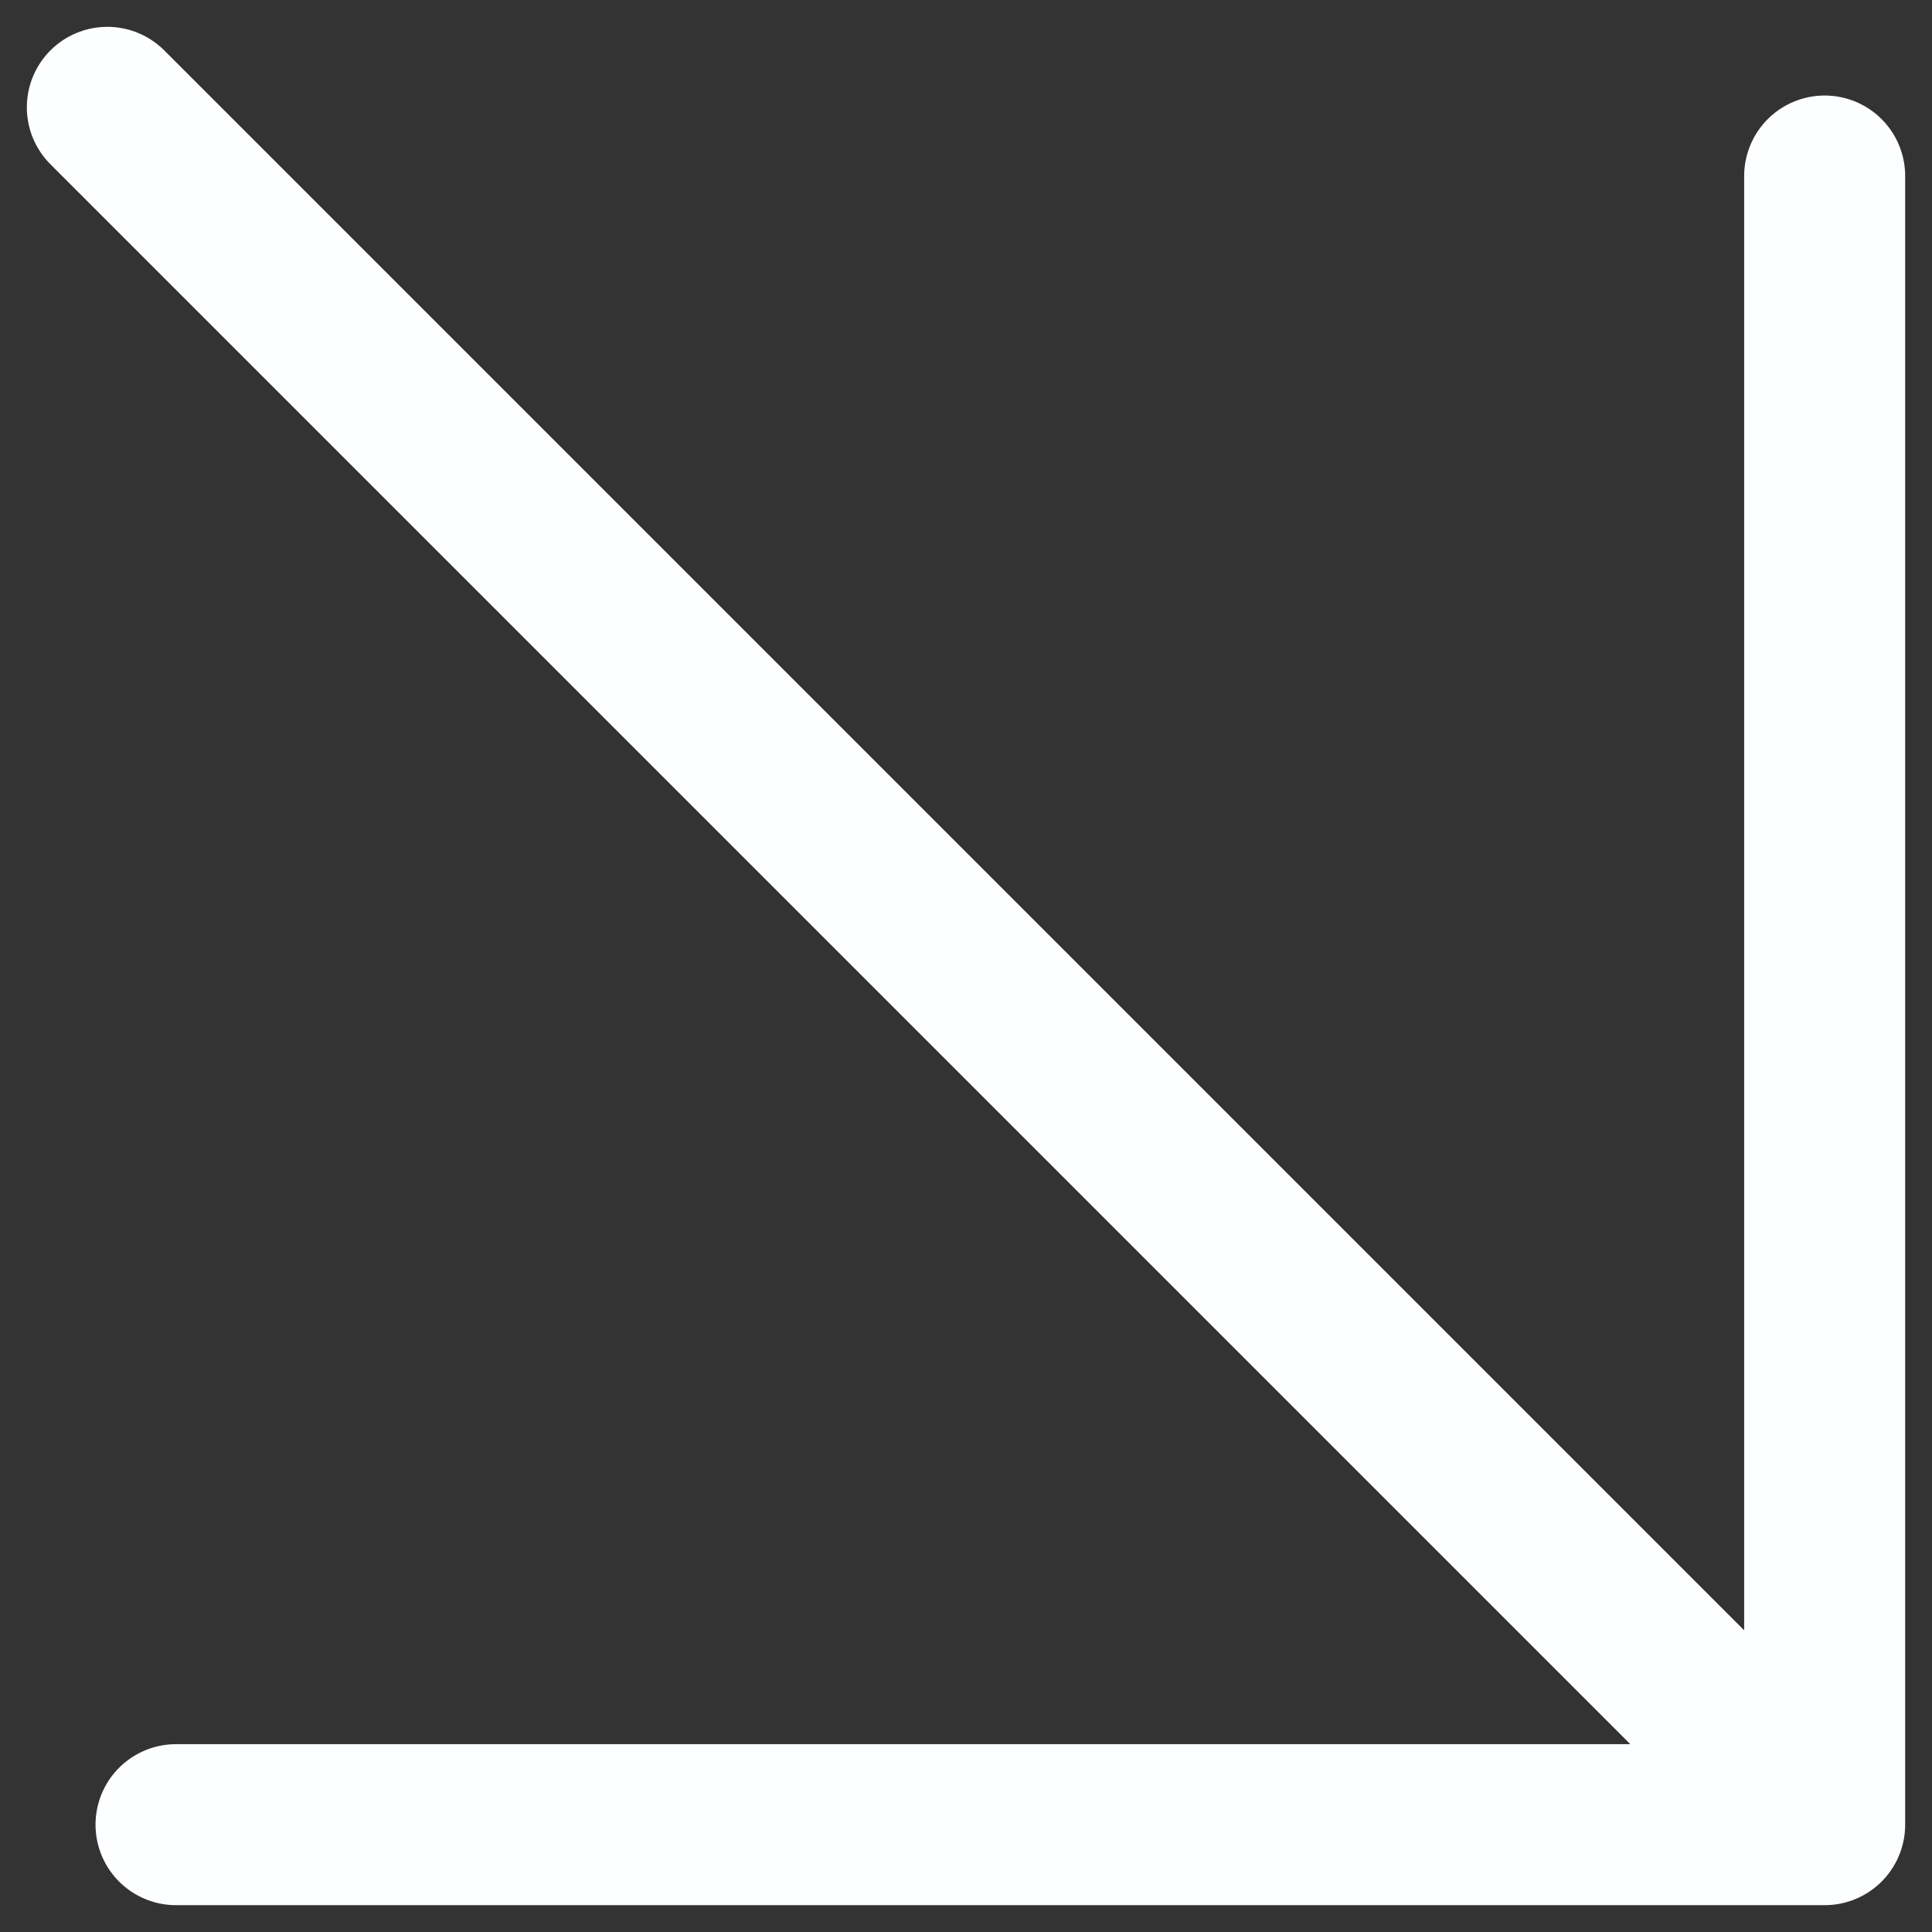<svg width="18" height="18" viewBox="0 0 18 18" fill="none" xmlns="http://www.w3.org/2000/svg">
<rect x="0" y="0" width="18" height="18" fill="#333333" stroke="none"/>
<path d="M1 1L17 17M17 17V1.64M17 17L1.64 17" stroke="#FDFEFF" stroke-width="1.5" stroke-linecap="round" stroke-linejoin="round"/>
</svg>
